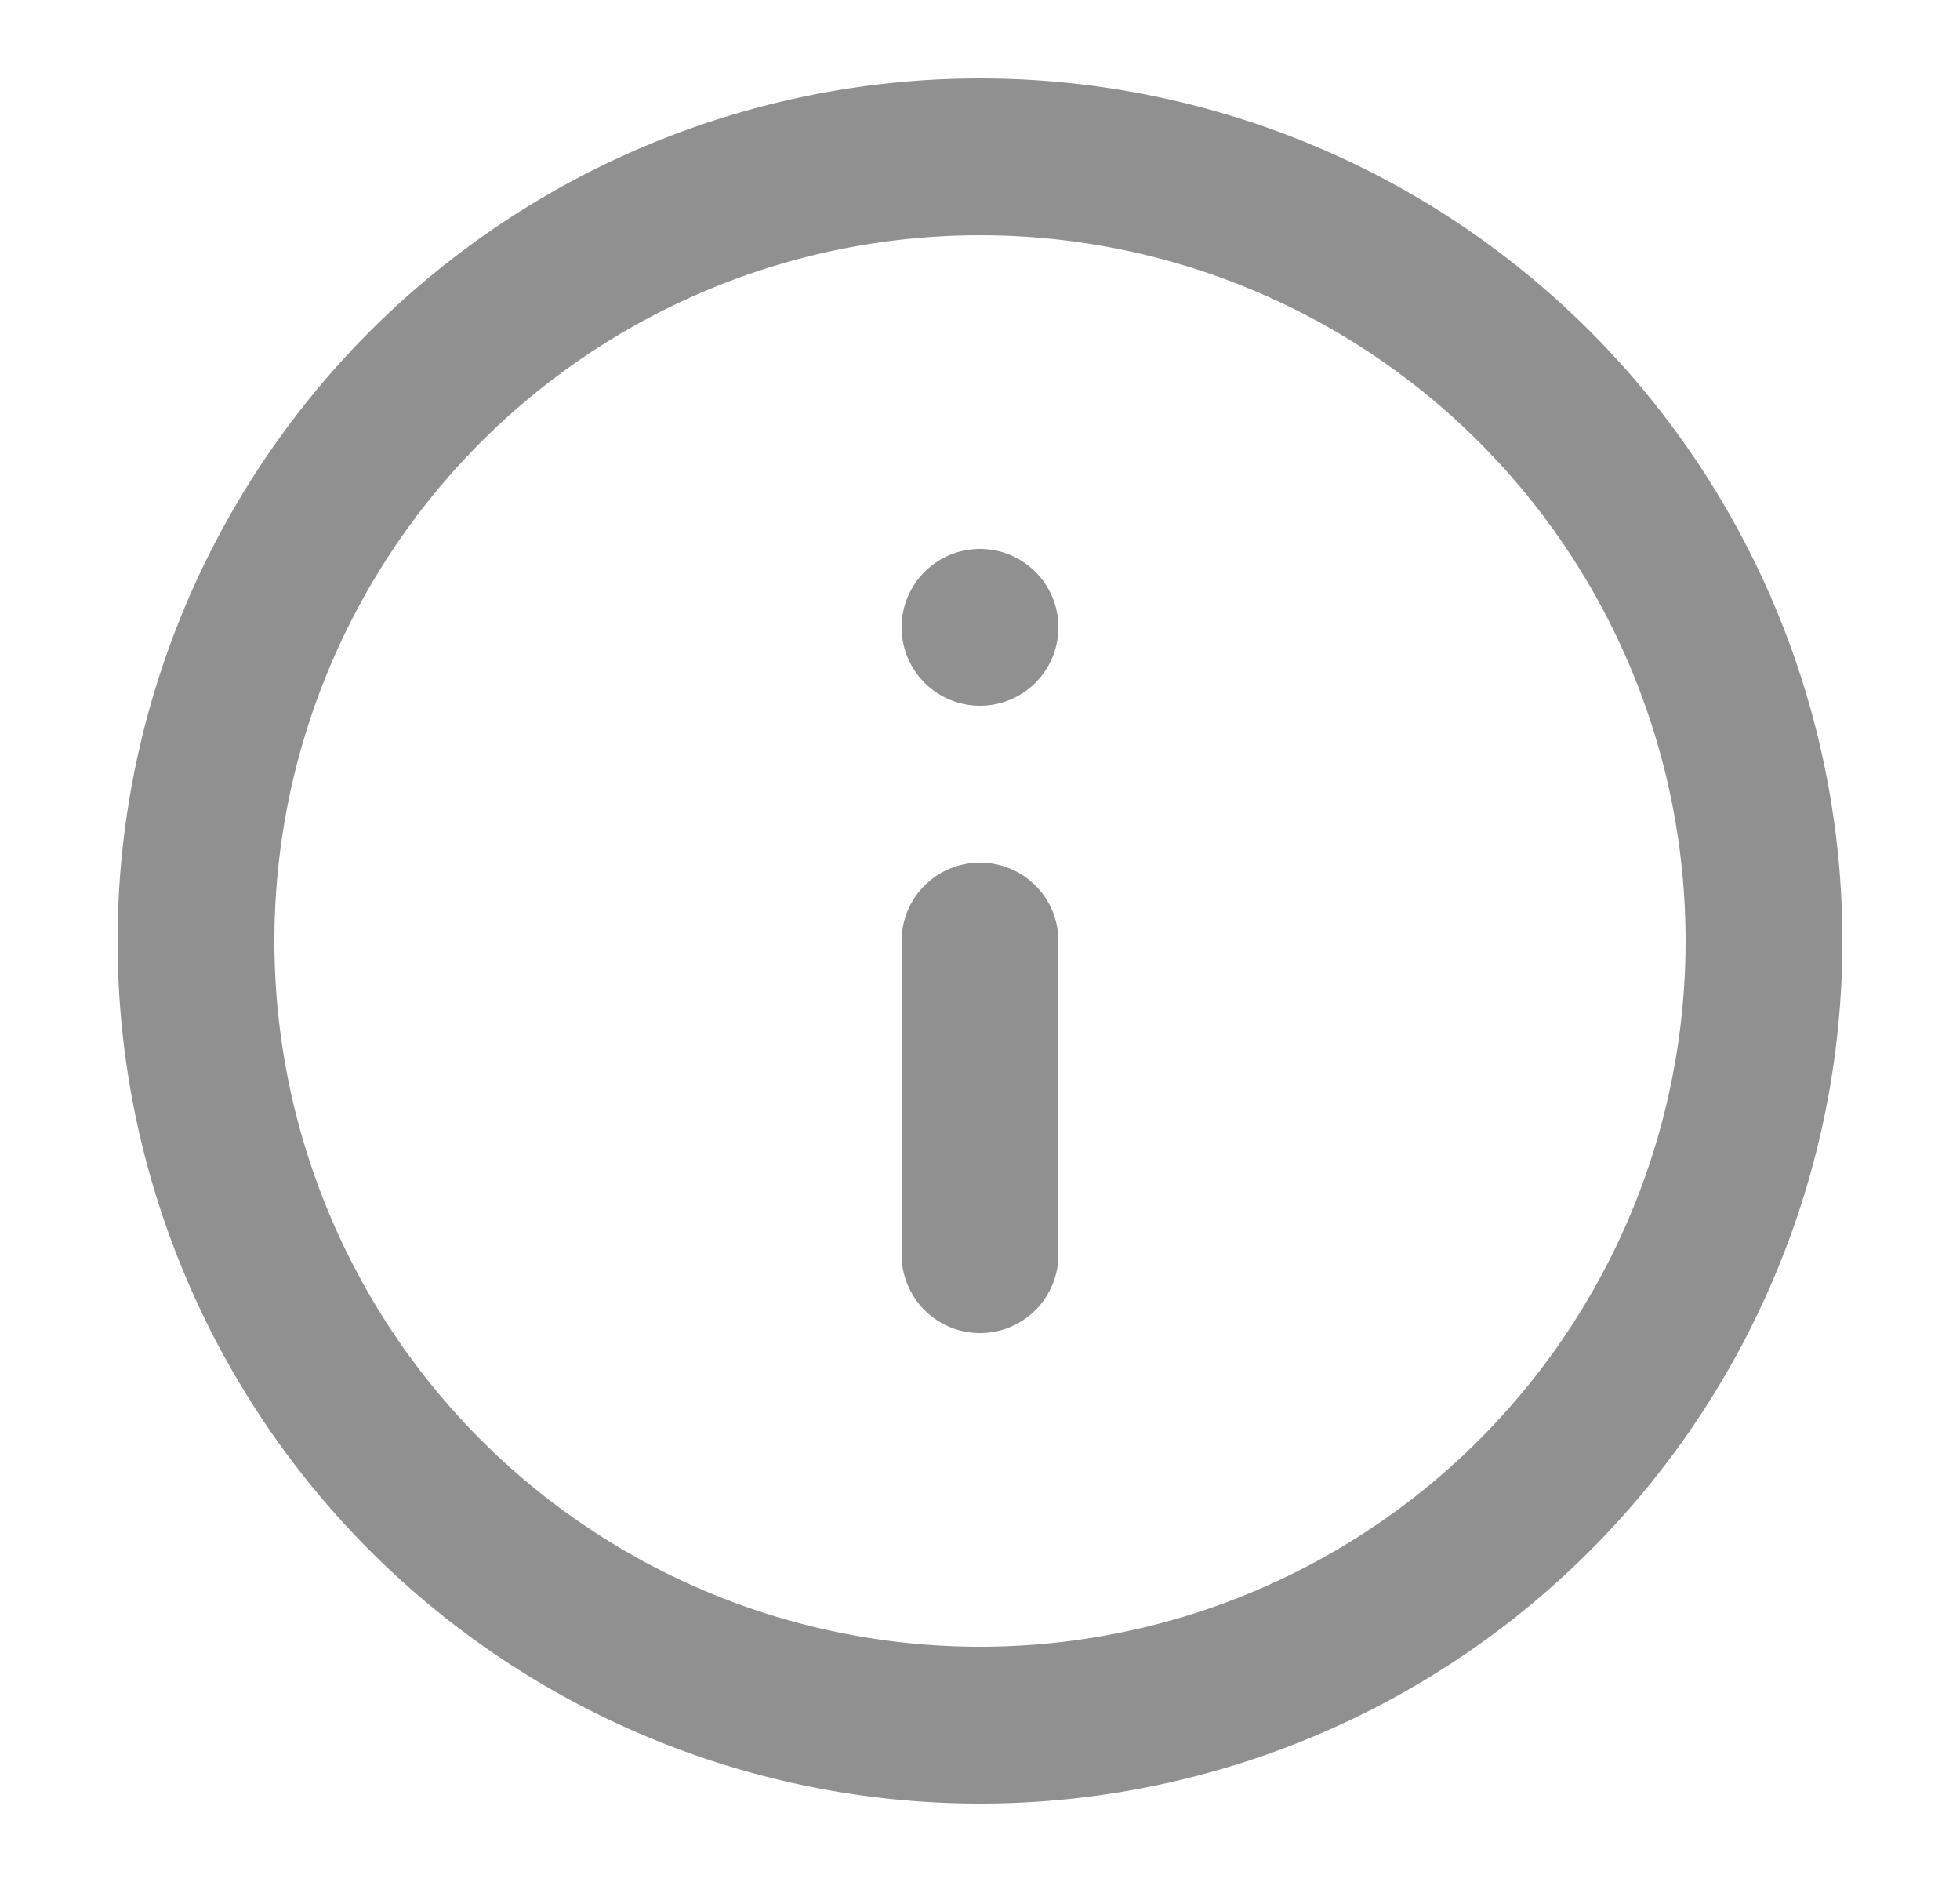 <svg xmlns="http://www.w3.org/2000/svg" width="25" height="24" fill="none"><path stroke="#909090" stroke-linecap="round" stroke-linejoin="round" stroke-width="2" d="M12.5 22a10 10 0 1 0 0-20 10 10 0 0 0 0 20ZM12.5 16v-4m0-4h0"/></svg>